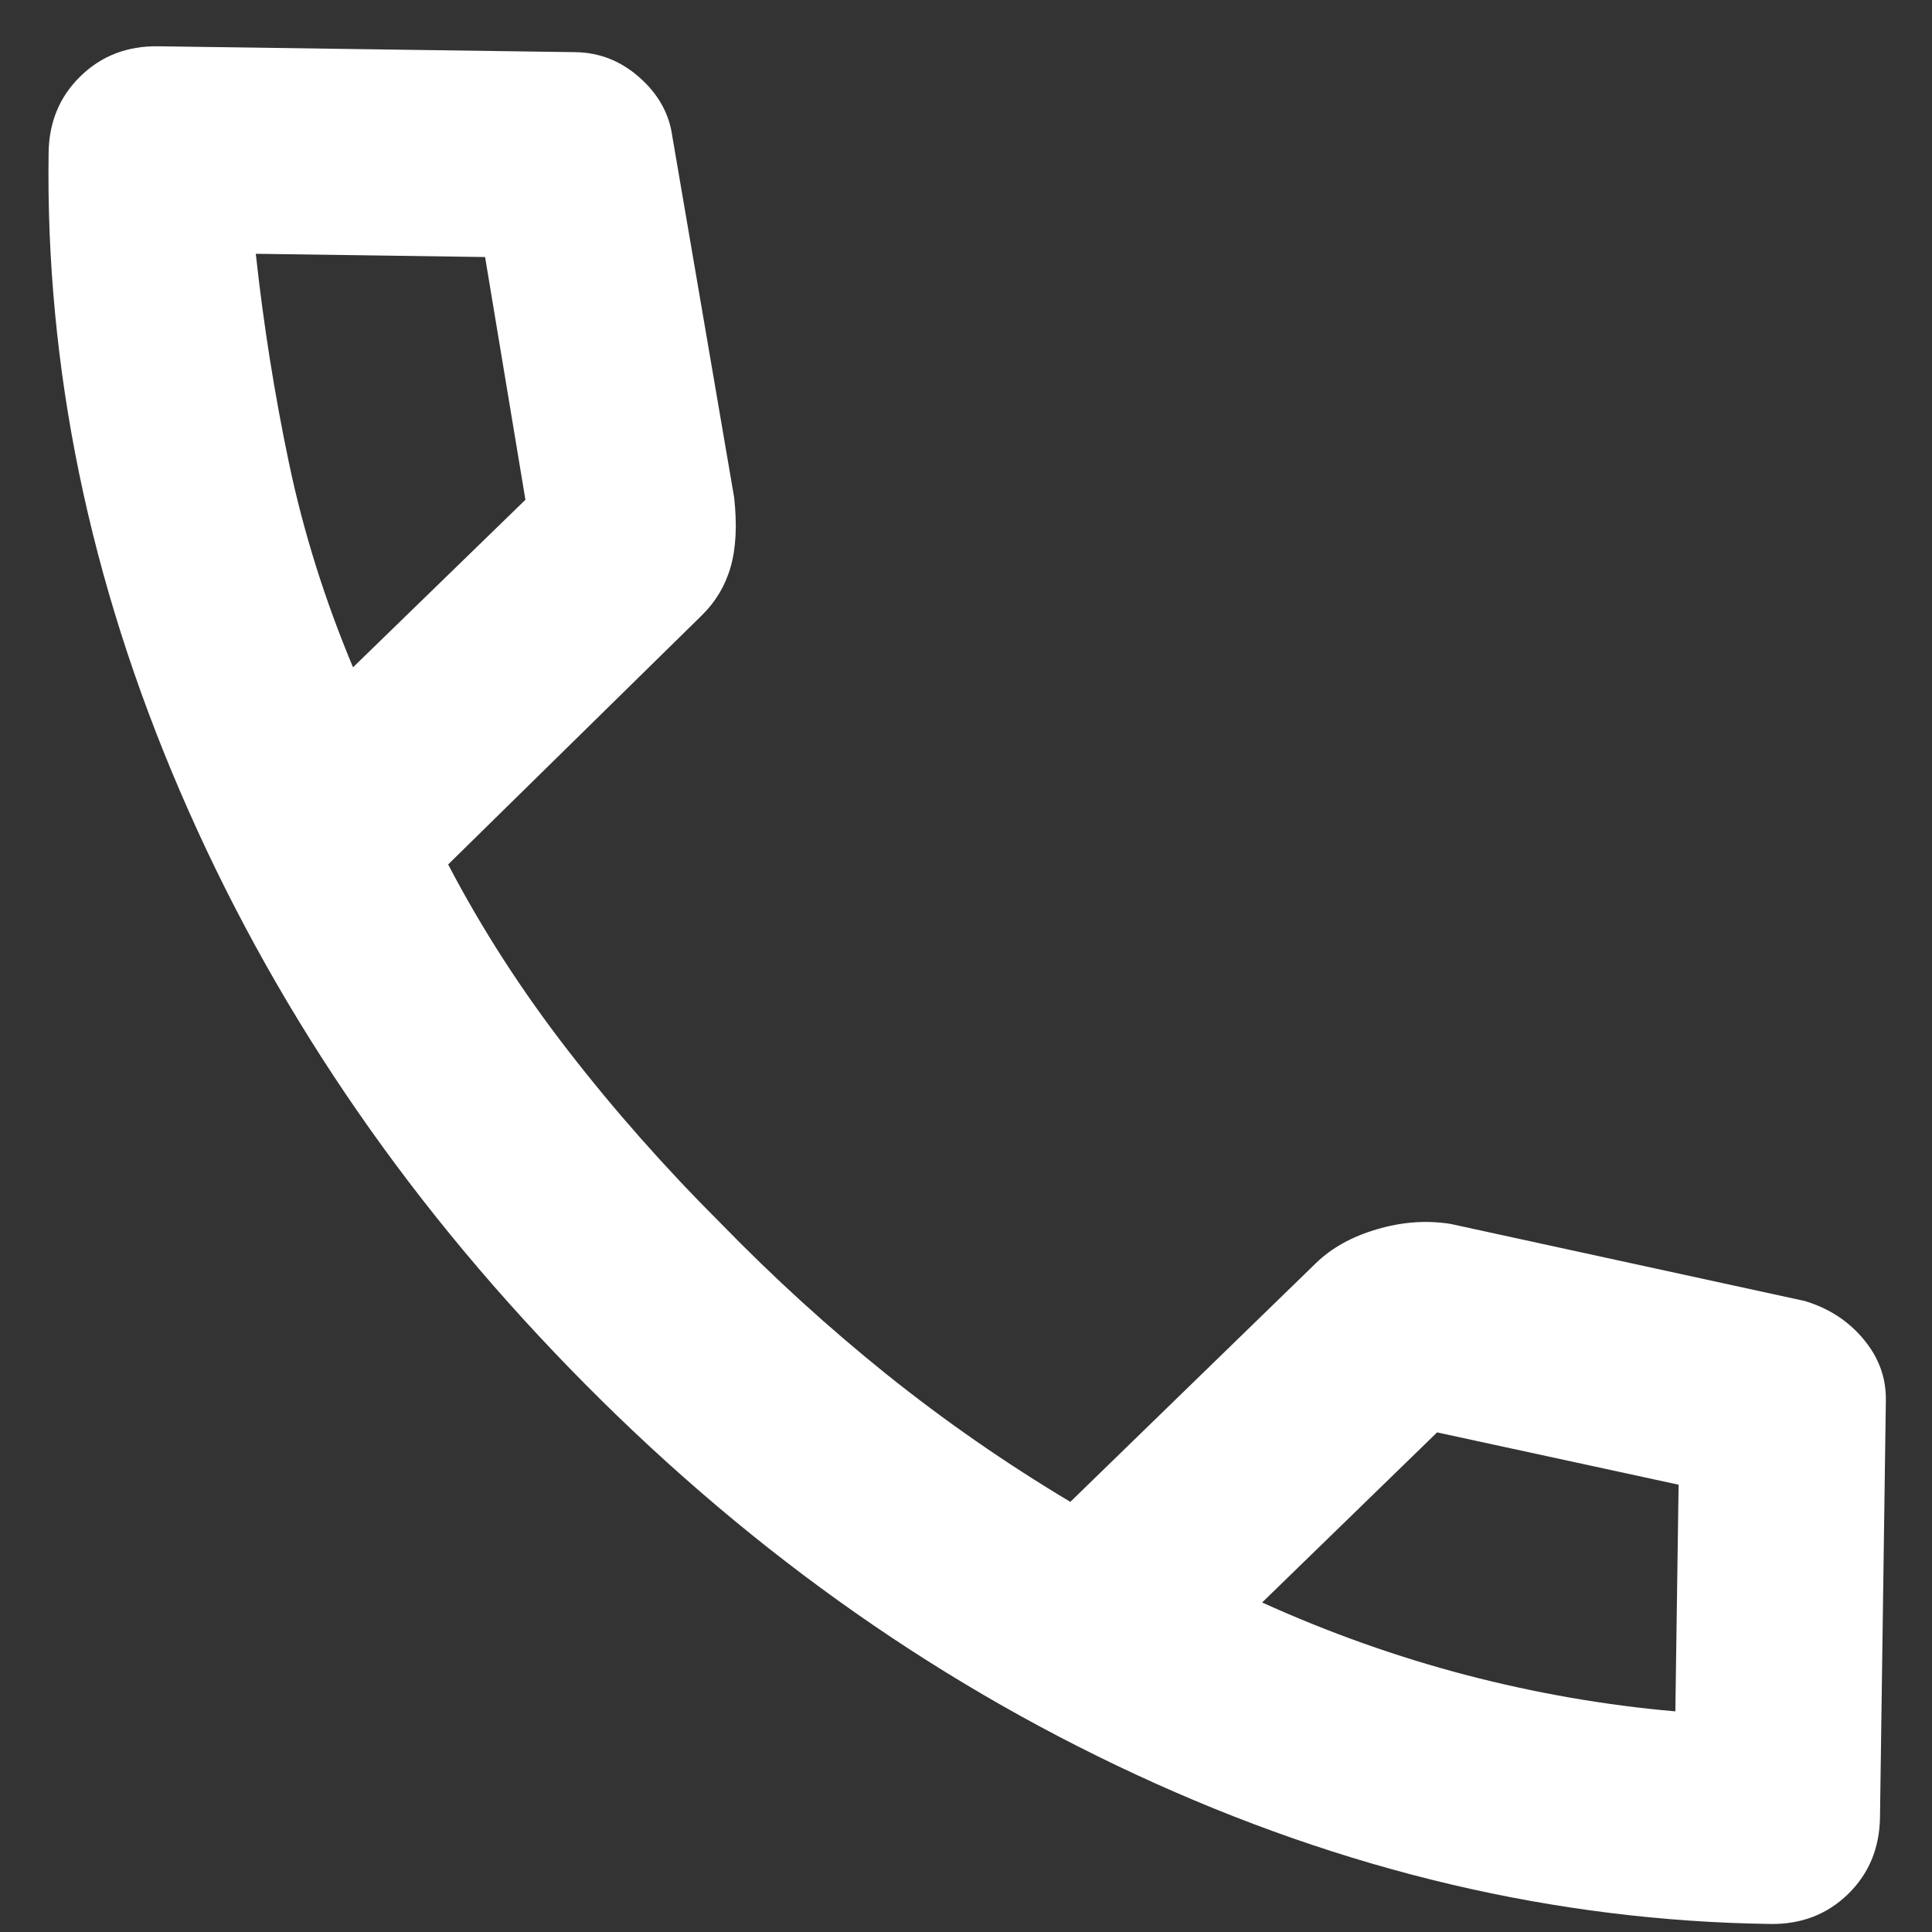 <svg xmlns="http://www.w3.org/2000/svg" width="25" height="25" viewBox="0 0 25 25" fill="none"><rect x="0" y="0" width="25" height="25" fill="#333333" stroke="none"/><path d="M22.907 24.896C20.13 24.857 17.394 24.213 14.7 22.963C12.006 21.714 9.564 19.963 7.374 17.709C5.183 15.456 3.501 12.965 2.329 10.237C1.156 7.509 0.589 4.756 0.629 1.979C0.634 1.579 0.772 1.248 1.043 0.985C1.313 0.722 1.648 0.593 2.048 0.599L7.448 0.675C7.759 0.68 8.035 0.789 8.277 1.004C8.518 1.218 8.659 1.47 8.699 1.76L9.5 6.438C9.539 6.794 9.524 7.094 9.454 7.338C9.384 7.581 9.258 7.79 9.078 7.966L5.799 11.186C6.232 12.015 6.748 12.816 7.349 13.592C7.949 14.367 8.61 15.115 9.334 15.837C10.013 16.535 10.726 17.184 11.473 17.784C12.22 18.383 13.012 18.933 13.85 19.434L17.027 16.346C17.23 16.148 17.493 16.002 17.817 15.907C18.14 15.811 18.457 15.788 18.768 15.837L23.354 16.835C23.664 16.928 23.917 17.093 24.114 17.329C24.311 17.565 24.407 17.828 24.403 18.117L24.327 23.516C24.321 23.916 24.183 24.247 23.913 24.51C23.642 24.773 23.307 24.902 22.907 24.896ZM4.568 8.635L6.799 6.467L6.277 3.326L3.31 3.284C3.409 4.196 3.552 5.098 3.739 5.99C3.926 6.882 4.203 7.763 4.568 8.635ZM16.332 20.736C17.193 21.126 18.072 21.439 18.969 21.674C19.866 21.908 20.769 22.066 21.679 22.145L21.721 19.212L18.596 18.535L16.332 20.736Z" fill="white"></path></svg>